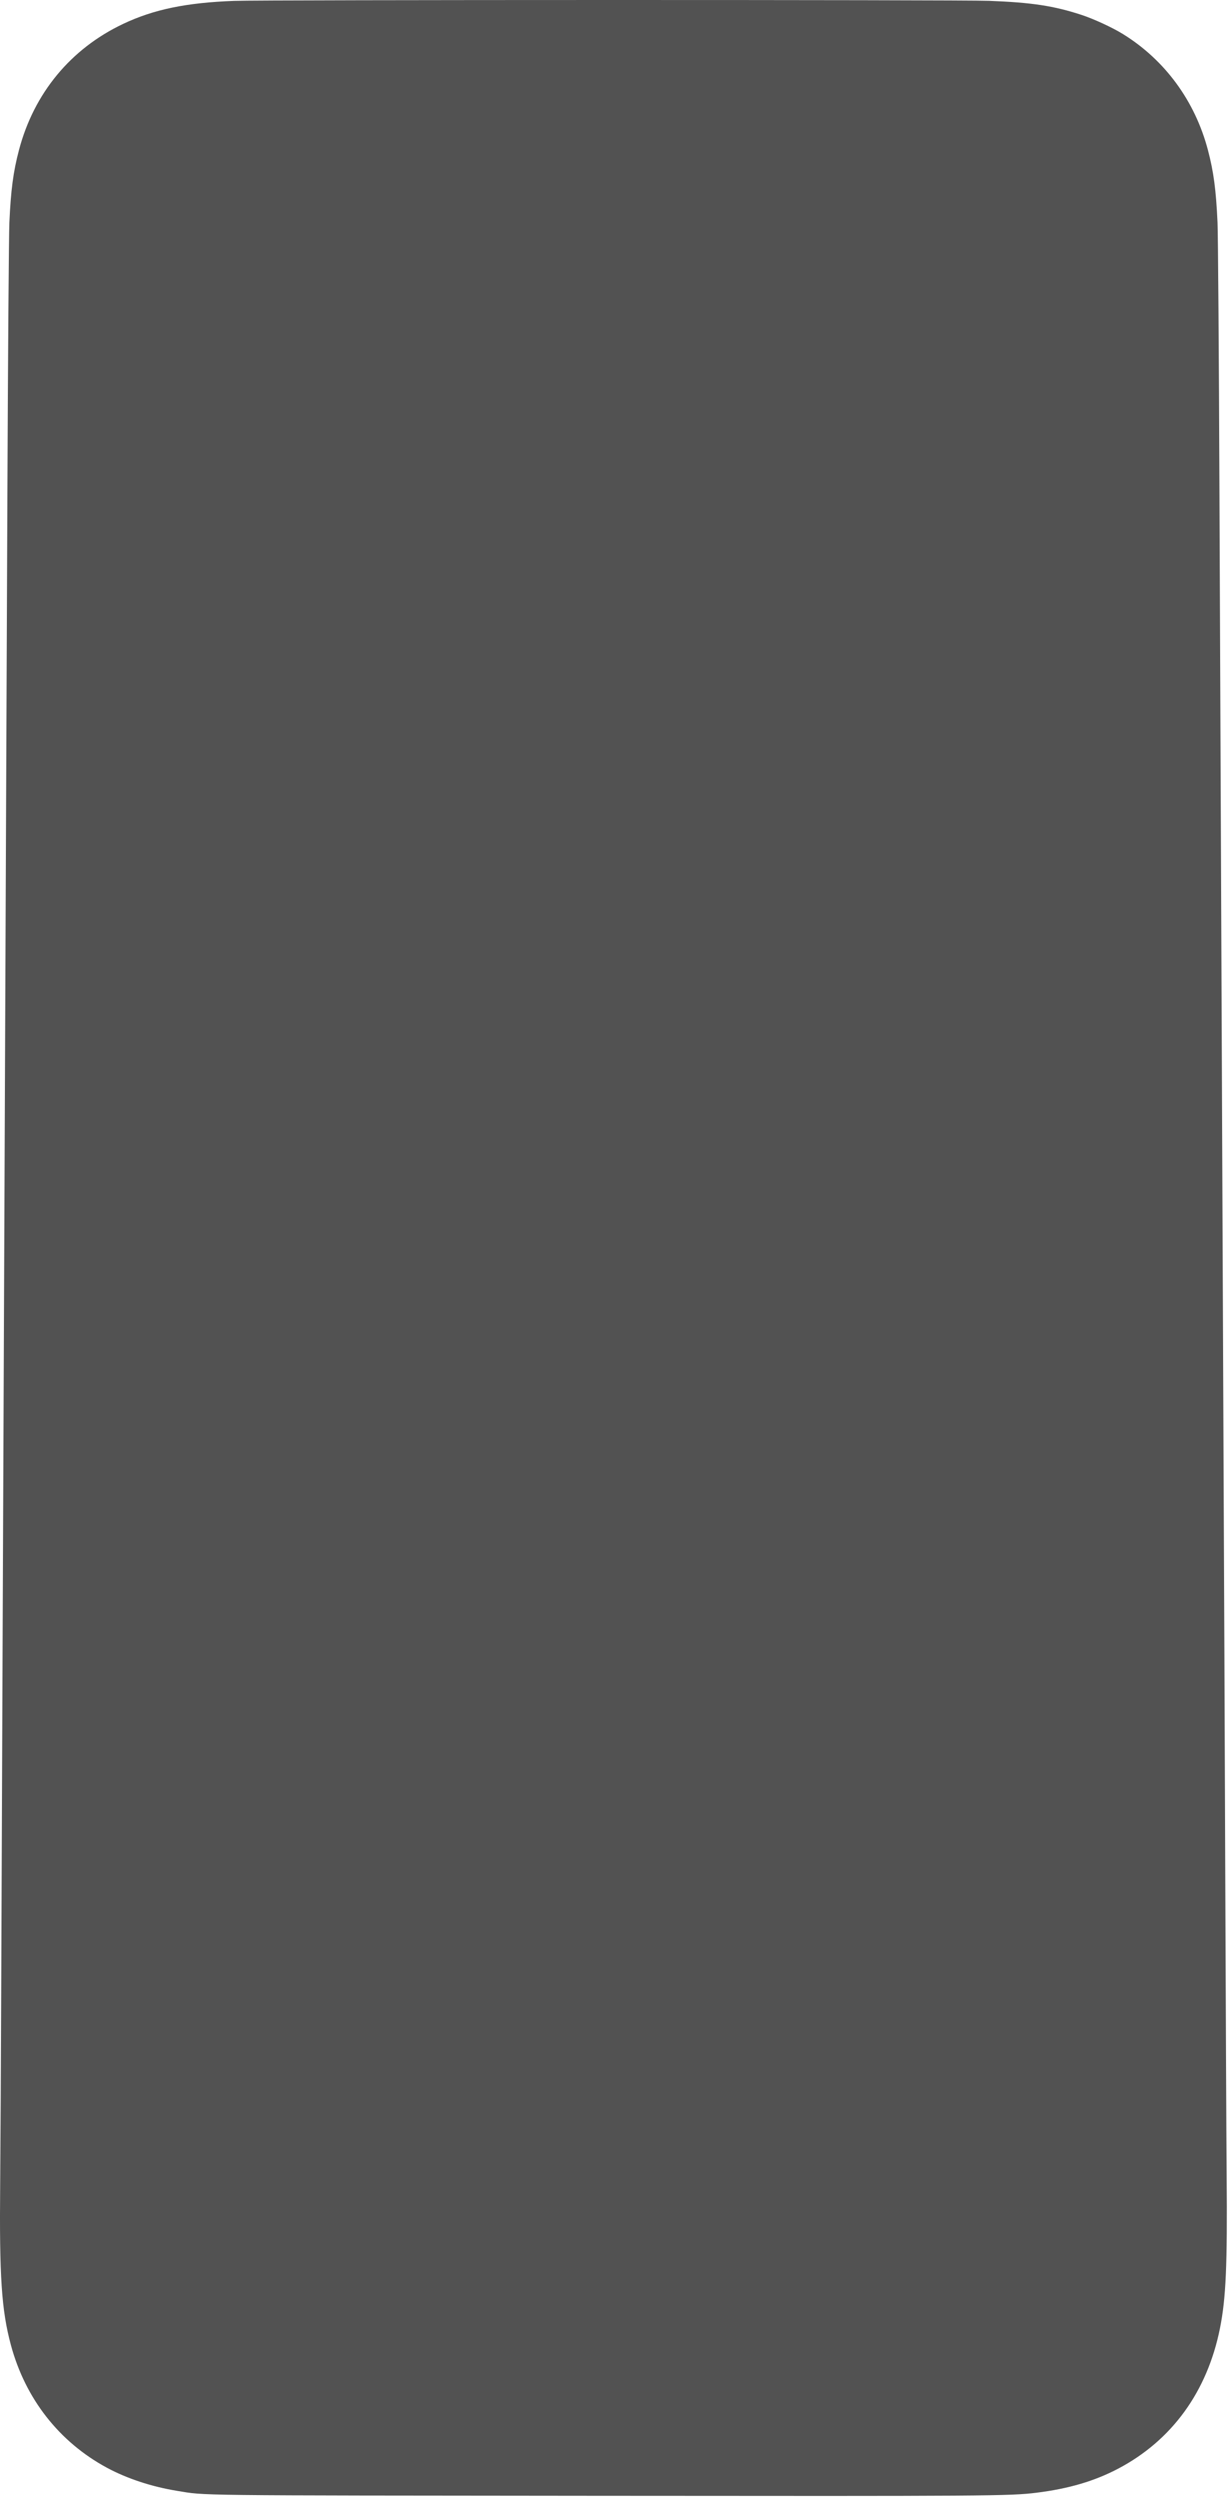 <?xml version="1.0" encoding="utf-8"?>
<svg xmlns="http://www.w3.org/2000/svg" fill="none" height="100%" overflow="visible" preserveAspectRatio="none" style="display: block;" viewBox="0 0 199 405" width="100%">
<path clip-rule="evenodd" d="M37.922 0.143C30.185 0.435 24.926 1.523 19.985 3.857C11.469 7.878 5.504 15.092 3.074 24.309C2.147 27.826 1.758 30.769 1.52 36.049C1.434 37.965 1.291 57.298 1.203 79.012C0.962 138.219 0.607 223.315 0.434 263.325C0.35 282.868 0.244 309.098 0.199 321.615C0.154 334.132 0.077 348.624 0.028 353.818C-0.113 368.836 0.248 374.257 1.763 379.89C4.105 388.595 9.593 395.607 17.332 399.781C20.59 401.538 24.592 402.856 28.698 403.523C33.491 404.303 29.776 404.26 97.01 404.325C160.37 404.385 163.654 404.362 167.962 403.827C173.196 403.175 177.36 401.949 181.198 399.93C189.902 395.35 195.637 387.454 197.691 377.218C198.67 372.339 198.903 367.037 198.783 352.425C198.733 346.464 198.628 323.473 198.546 301.334C198.465 279.194 198.361 253.695 198.313 244.669C198.267 235.643 198.163 211.398 198.082 190.792C198.002 170.185 197.898 145.697 197.852 136.373C197.807 127.049 197.698 101.445 197.613 79.476C197.528 57.507 197.387 37.965 197.302 36.049C197.063 30.767 196.674 27.826 195.747 24.309C193.648 16.35 188.762 9.694 181.934 5.492C180.215 4.434 177.216 3.051 175.234 2.404C170.767 0.944 167.178 0.399 160.286 0.135C155.46 -0.05 42.852 -0.042 37.922 0.143Z" fill="#525252" fill-rule="evenodd" id="Change-Color"/>
</svg>